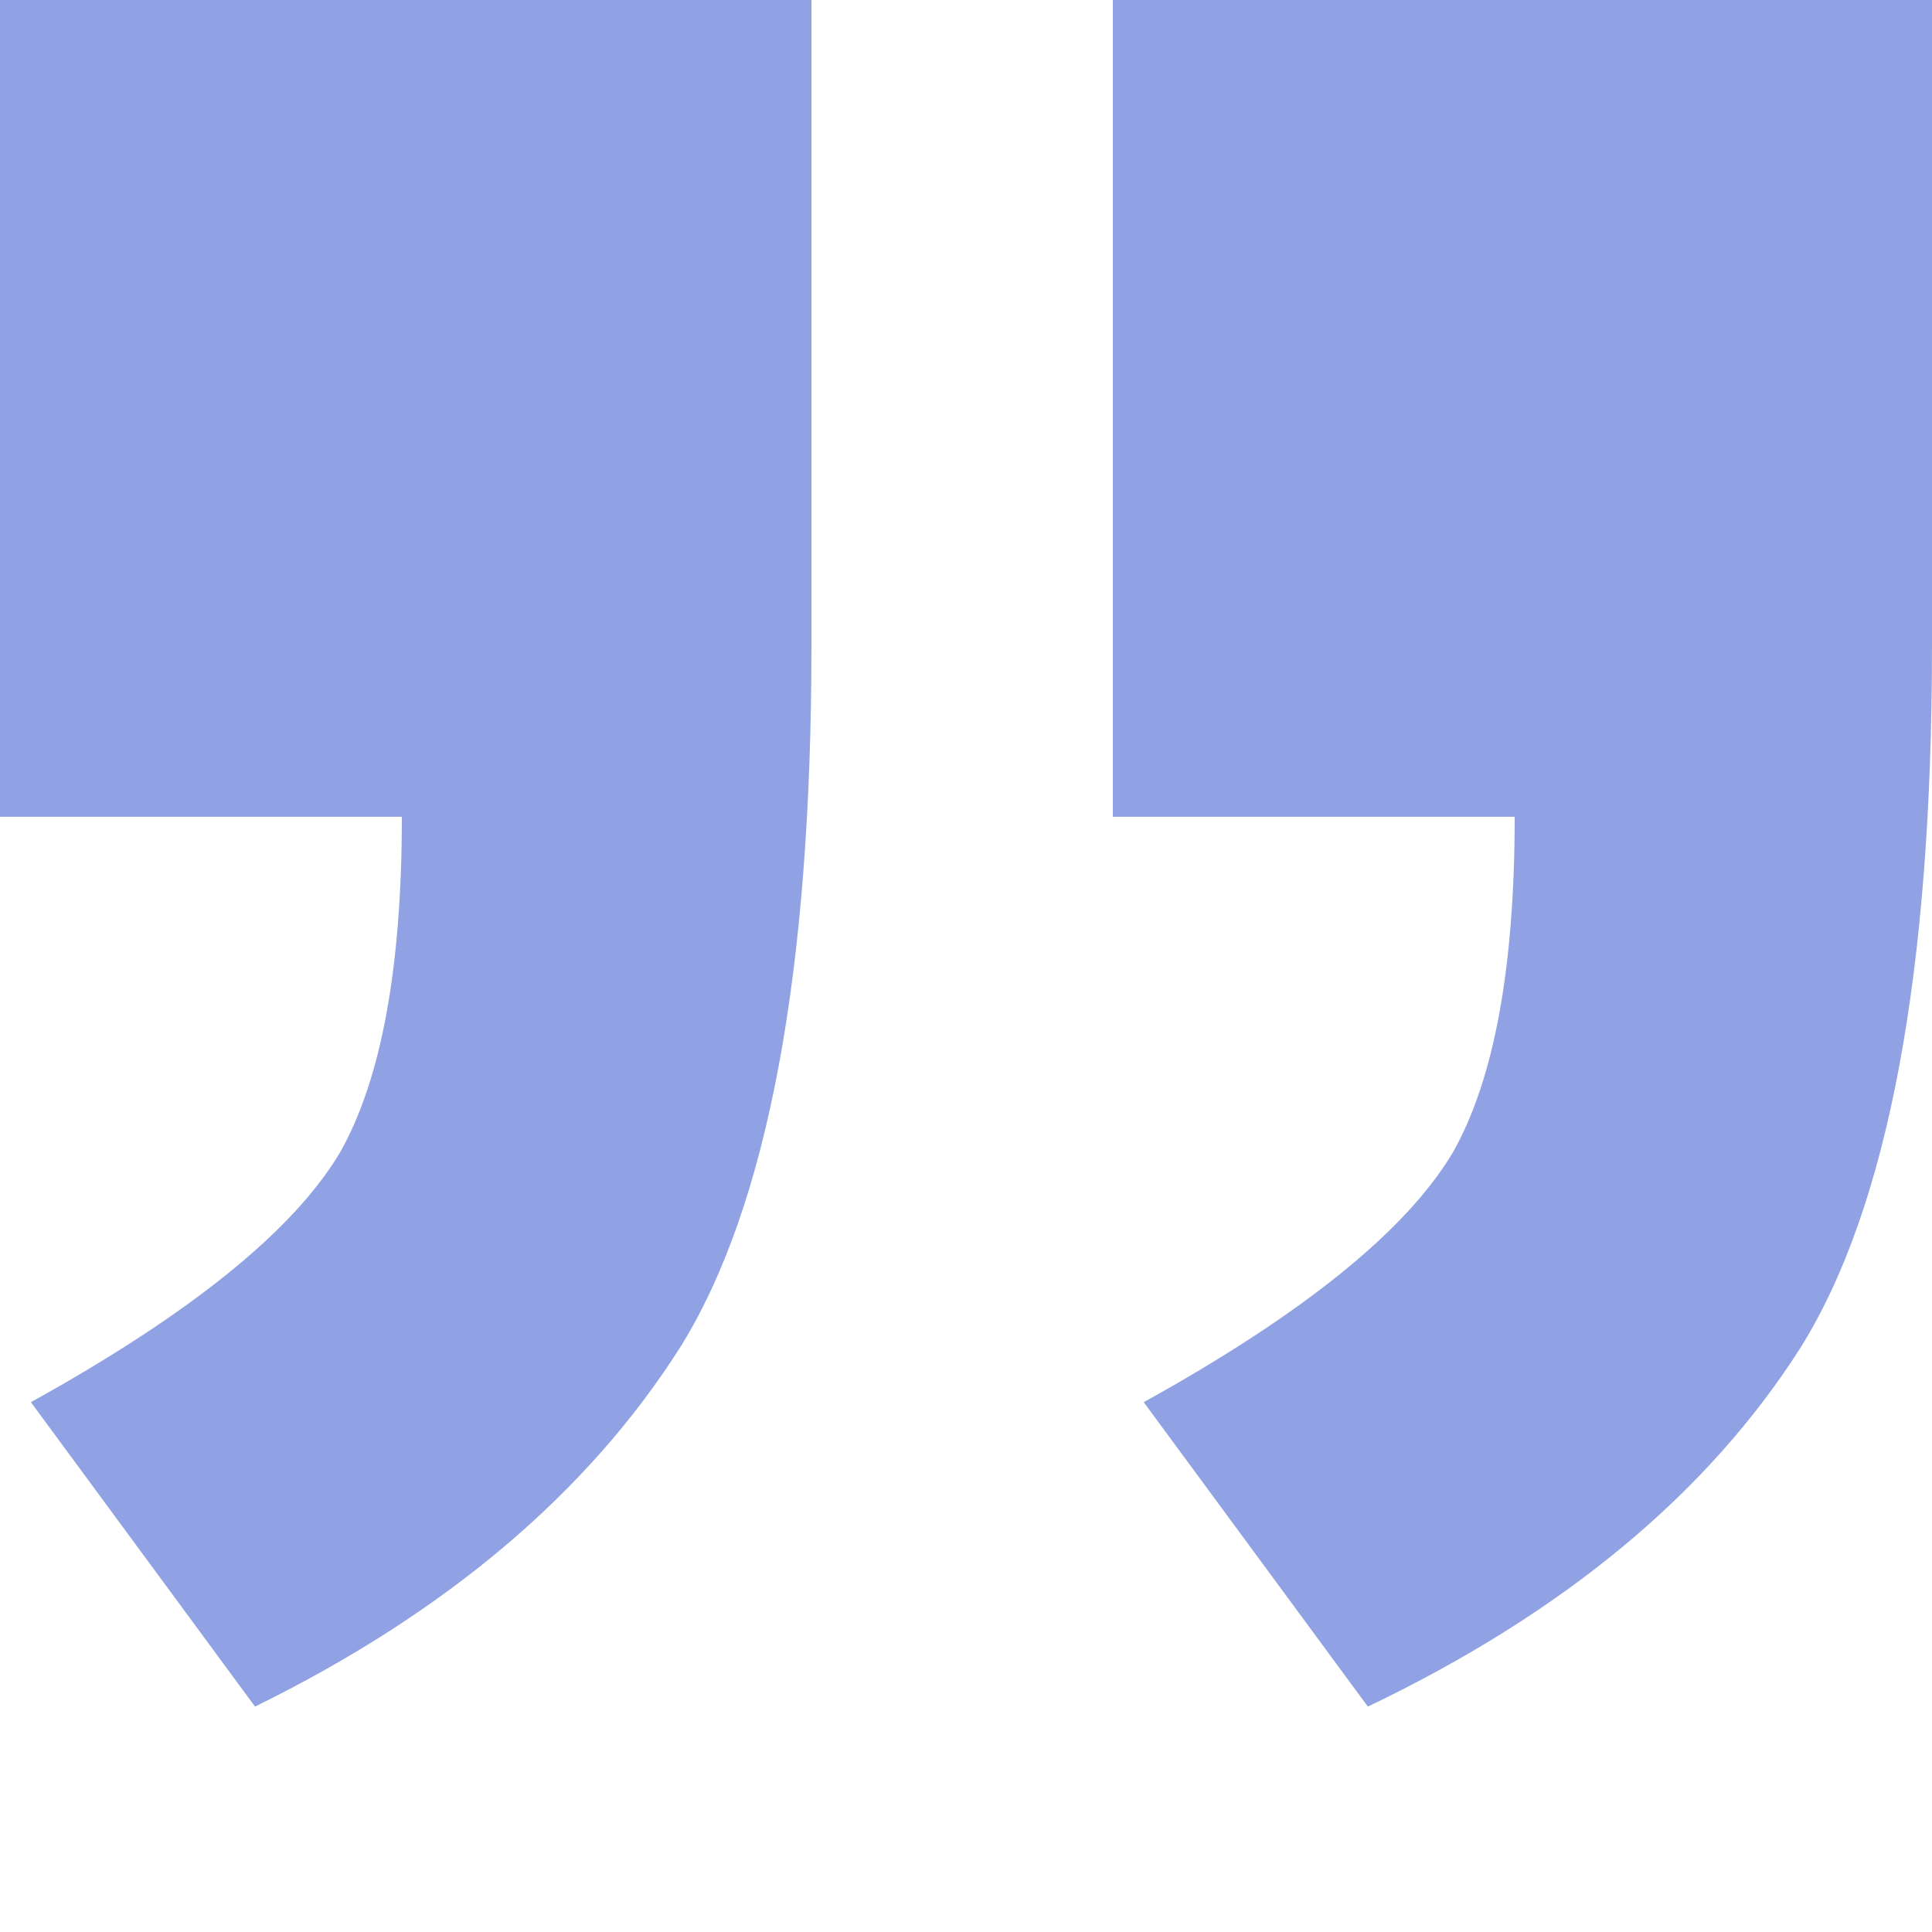 <svg width="60" height="60" viewBox="0 0 60 60" fill="none" xmlns="http://www.w3.org/2000/svg">
<path d="M60 20.033C60 30.214 58.64 37.486 55.92 41.849C53.04 46.374 48.56 50.091 42.48 53L35.52 43.546C40.48 40.799 43.68 38.213 45.12 35.789C46.4 33.527 47.04 30.052 47.04 25.366H34.56V-0.571H60V20.033ZM25.2 20.033C25.2 30.214 23.84 37.486 21.12 41.849C18.24 46.374 13.84 50.091 7.92 53L0.96 43.546C5.92 40.799 9.12 38.213 10.56 35.789C11.84 33.527 12.48 30.052 12.48 25.366H0V-0.571H25.2V20.033Z" fill="#90A2E3"/>
</svg>
